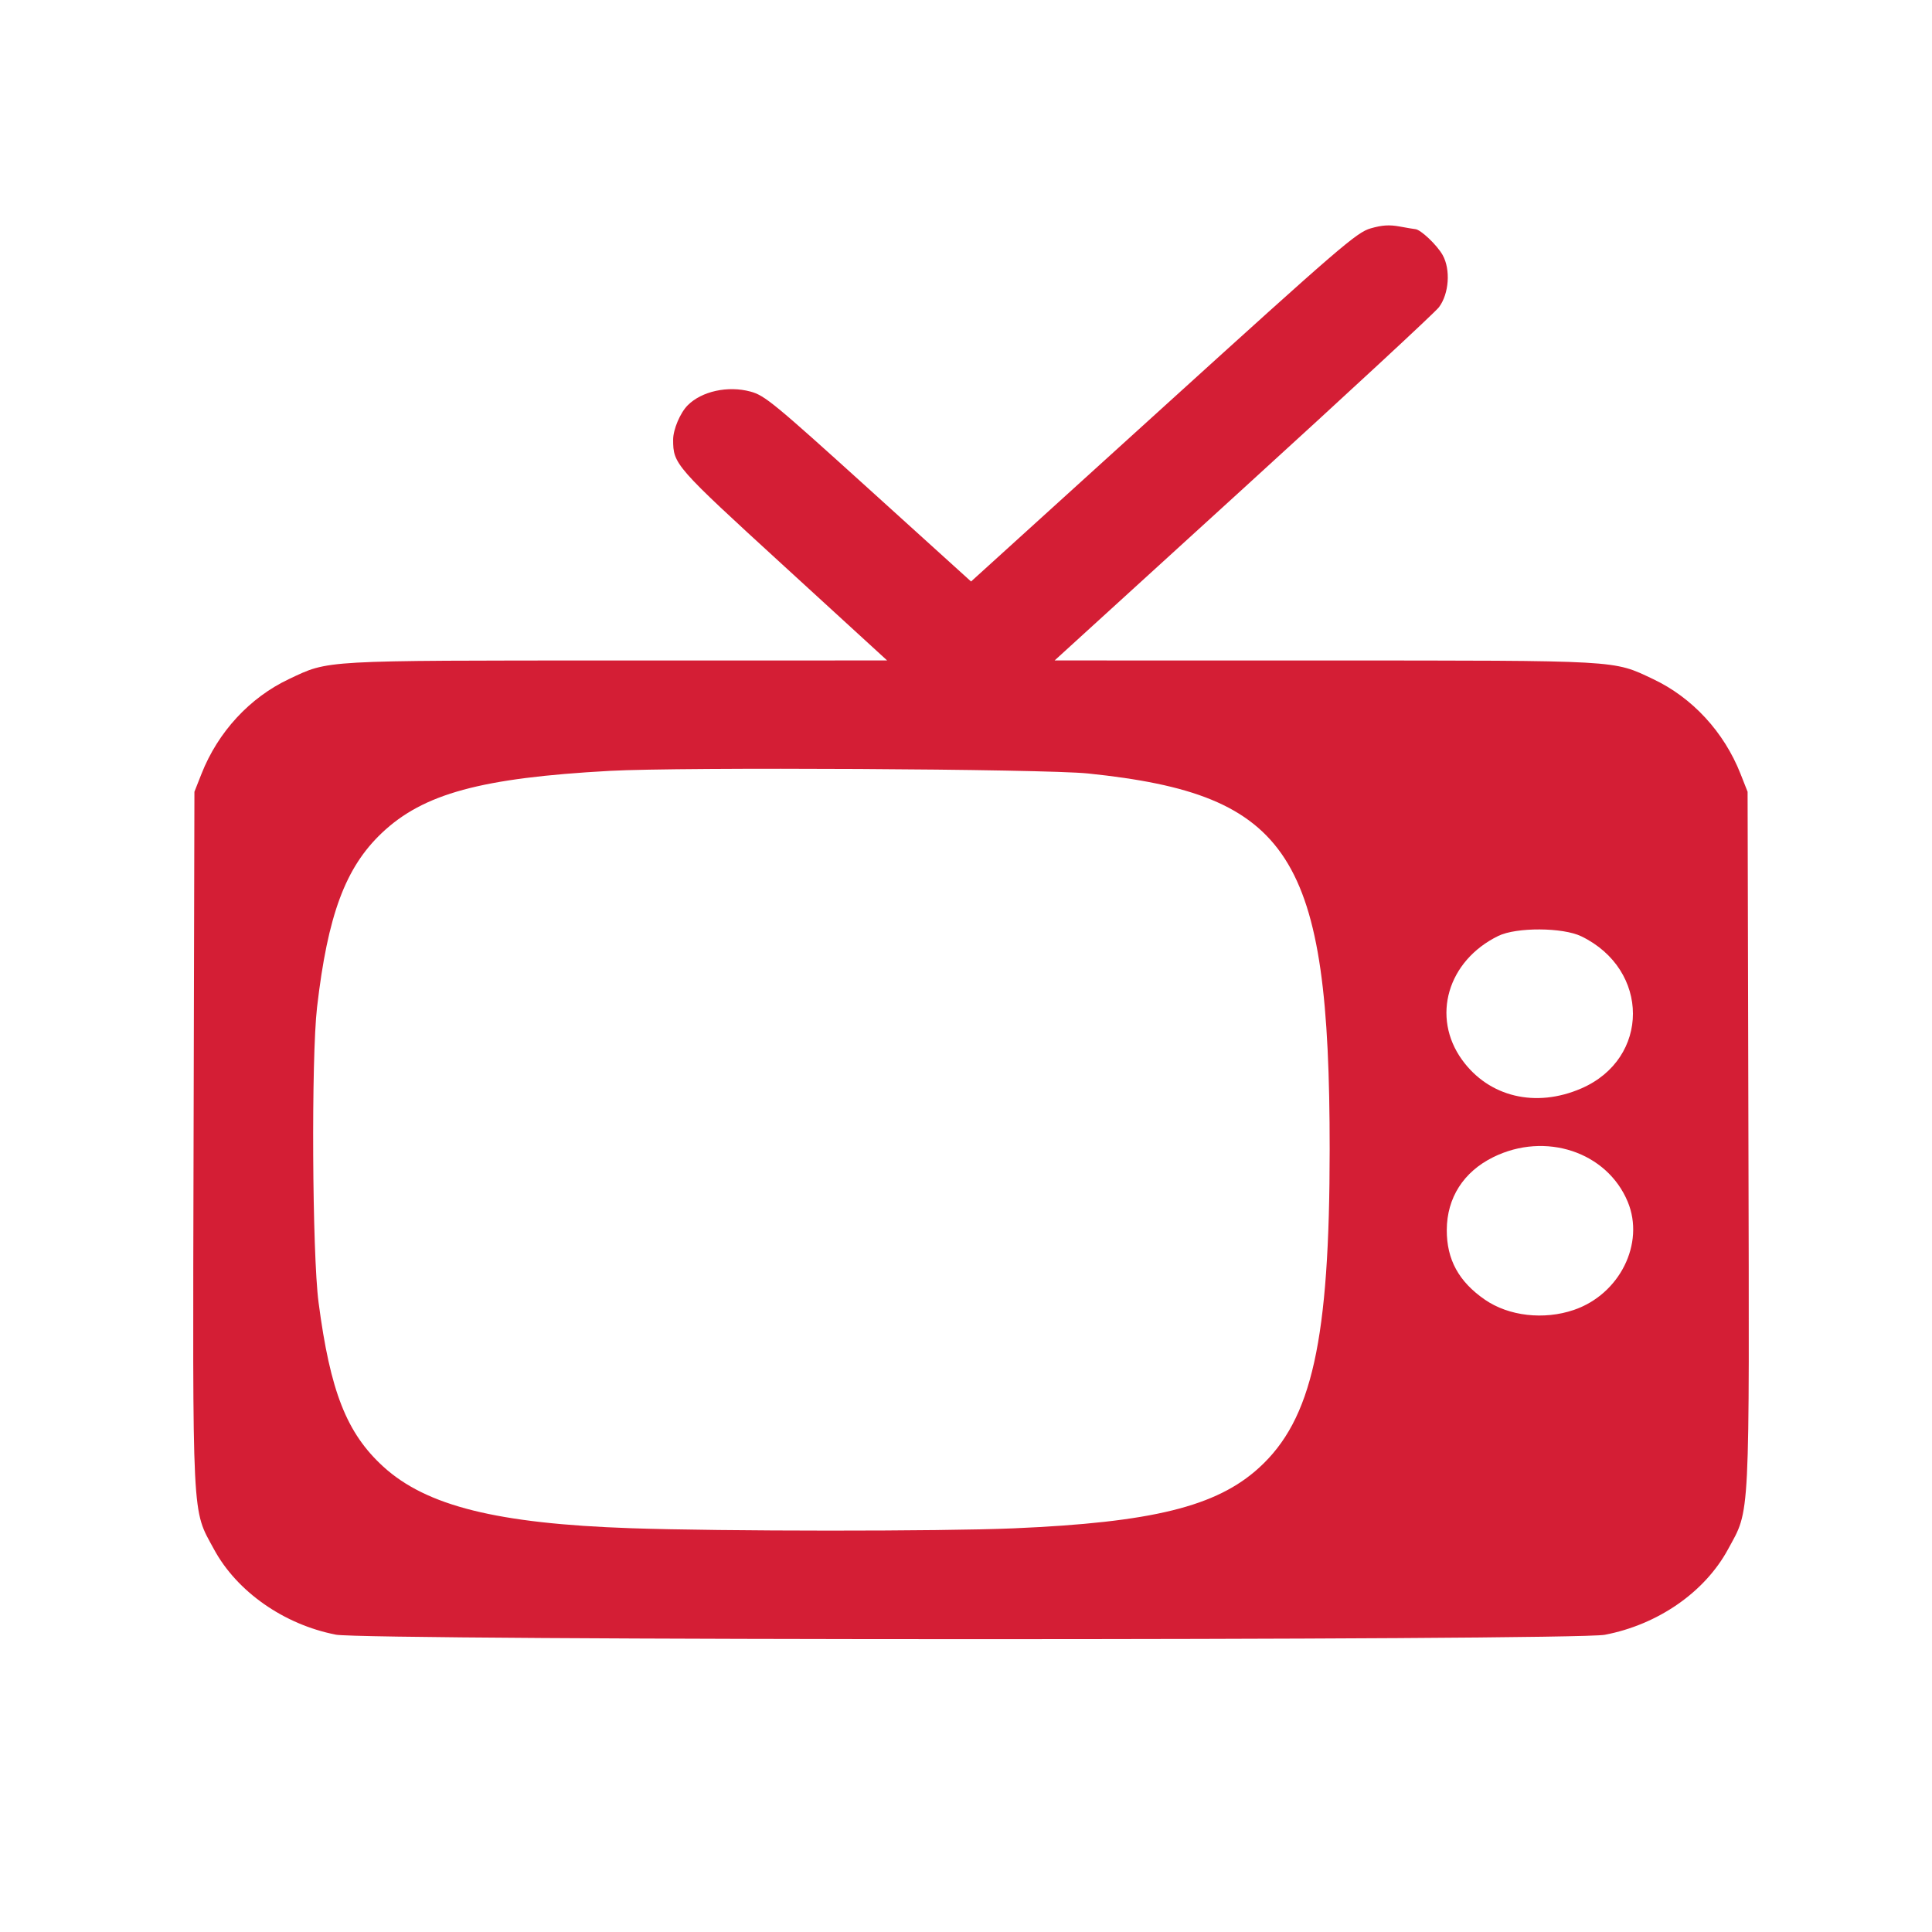 <svg width="60" height="60" viewBox="0 0 60 60" fill="none" xmlns="http://www.w3.org/2000/svg">
<path d="M10.427 50.765C8.817 50.451 7.358 49.429 6.647 48.117C5.953 46.837 5.983 47.433 6.012 35.378L6.038 24.589L6.258 24.031C6.771 22.731 7.755 21.665 8.974 21.089C10.228 20.497 9.924 20.514 19.201 20.512L27.551 20.511L24.34 17.571C20.954 14.472 20.905 14.416 20.905 13.653C20.905 13.338 21.124 12.82 21.357 12.587C21.791 12.15 22.605 11.972 23.304 12.16C23.747 12.278 24.029 12.511 26.971 15.174L30.157 18.059L36.127 12.643C41.635 7.645 42.133 7.216 42.568 7.092C42.923 6.99 43.146 6.976 43.465 7.034C43.699 7.077 43.918 7.114 43.953 7.116C44.118 7.126 44.626 7.607 44.802 7.92C45.055 8.371 45.002 9.122 44.688 9.541C44.572 9.697 41.839 12.229 38.614 15.168L32.752 20.511L41.105 20.512C50.387 20.514 50.083 20.497 51.337 21.089C52.556 21.665 53.54 22.731 54.053 24.031L54.273 24.589L54.299 35.378C54.328 47.433 54.358 46.837 53.664 48.117C52.943 49.446 51.487 50.456 49.837 50.77C48.87 50.954 11.37 50.95 10.427 50.766L10.427 50.765ZM31.477 47.464C35.782 47.279 37.775 46.789 39.097 45.586C40.747 44.086 41.293 41.628 41.294 35.69C41.295 26.55 40.089 24.674 33.79 24.021C32.426 23.879 21.154 23.818 18.935 23.94C14.943 24.159 13.147 24.648 11.859 25.868C10.726 26.941 10.178 28.417 9.846 31.284C9.664 32.861 9.695 38.937 9.893 40.446C10.256 43.216 10.766 44.51 11.905 45.549C13.244 46.77 15.44 47.317 19.583 47.46C22.415 47.558 29.214 47.56 31.477 47.464V47.464ZM48.875 40.682C50.299 40.198 51.088 38.617 50.551 37.323C49.906 35.771 47.991 35.136 46.371 35.938C45.45 36.394 44.936 37.199 44.931 38.194C44.927 39.115 45.302 39.803 46.117 40.364C46.855 40.873 47.945 40.999 48.875 40.682ZM49.109 33.802C51.247 32.875 51.247 30.115 49.109 29.078C48.534 28.799 47.094 28.792 46.533 29.065C44.955 29.835 44.444 31.585 45.408 32.917C46.242 34.069 47.693 34.416 49.109 33.802L49.109 33.802Z" fill="#D41E35"/>
</svg>

